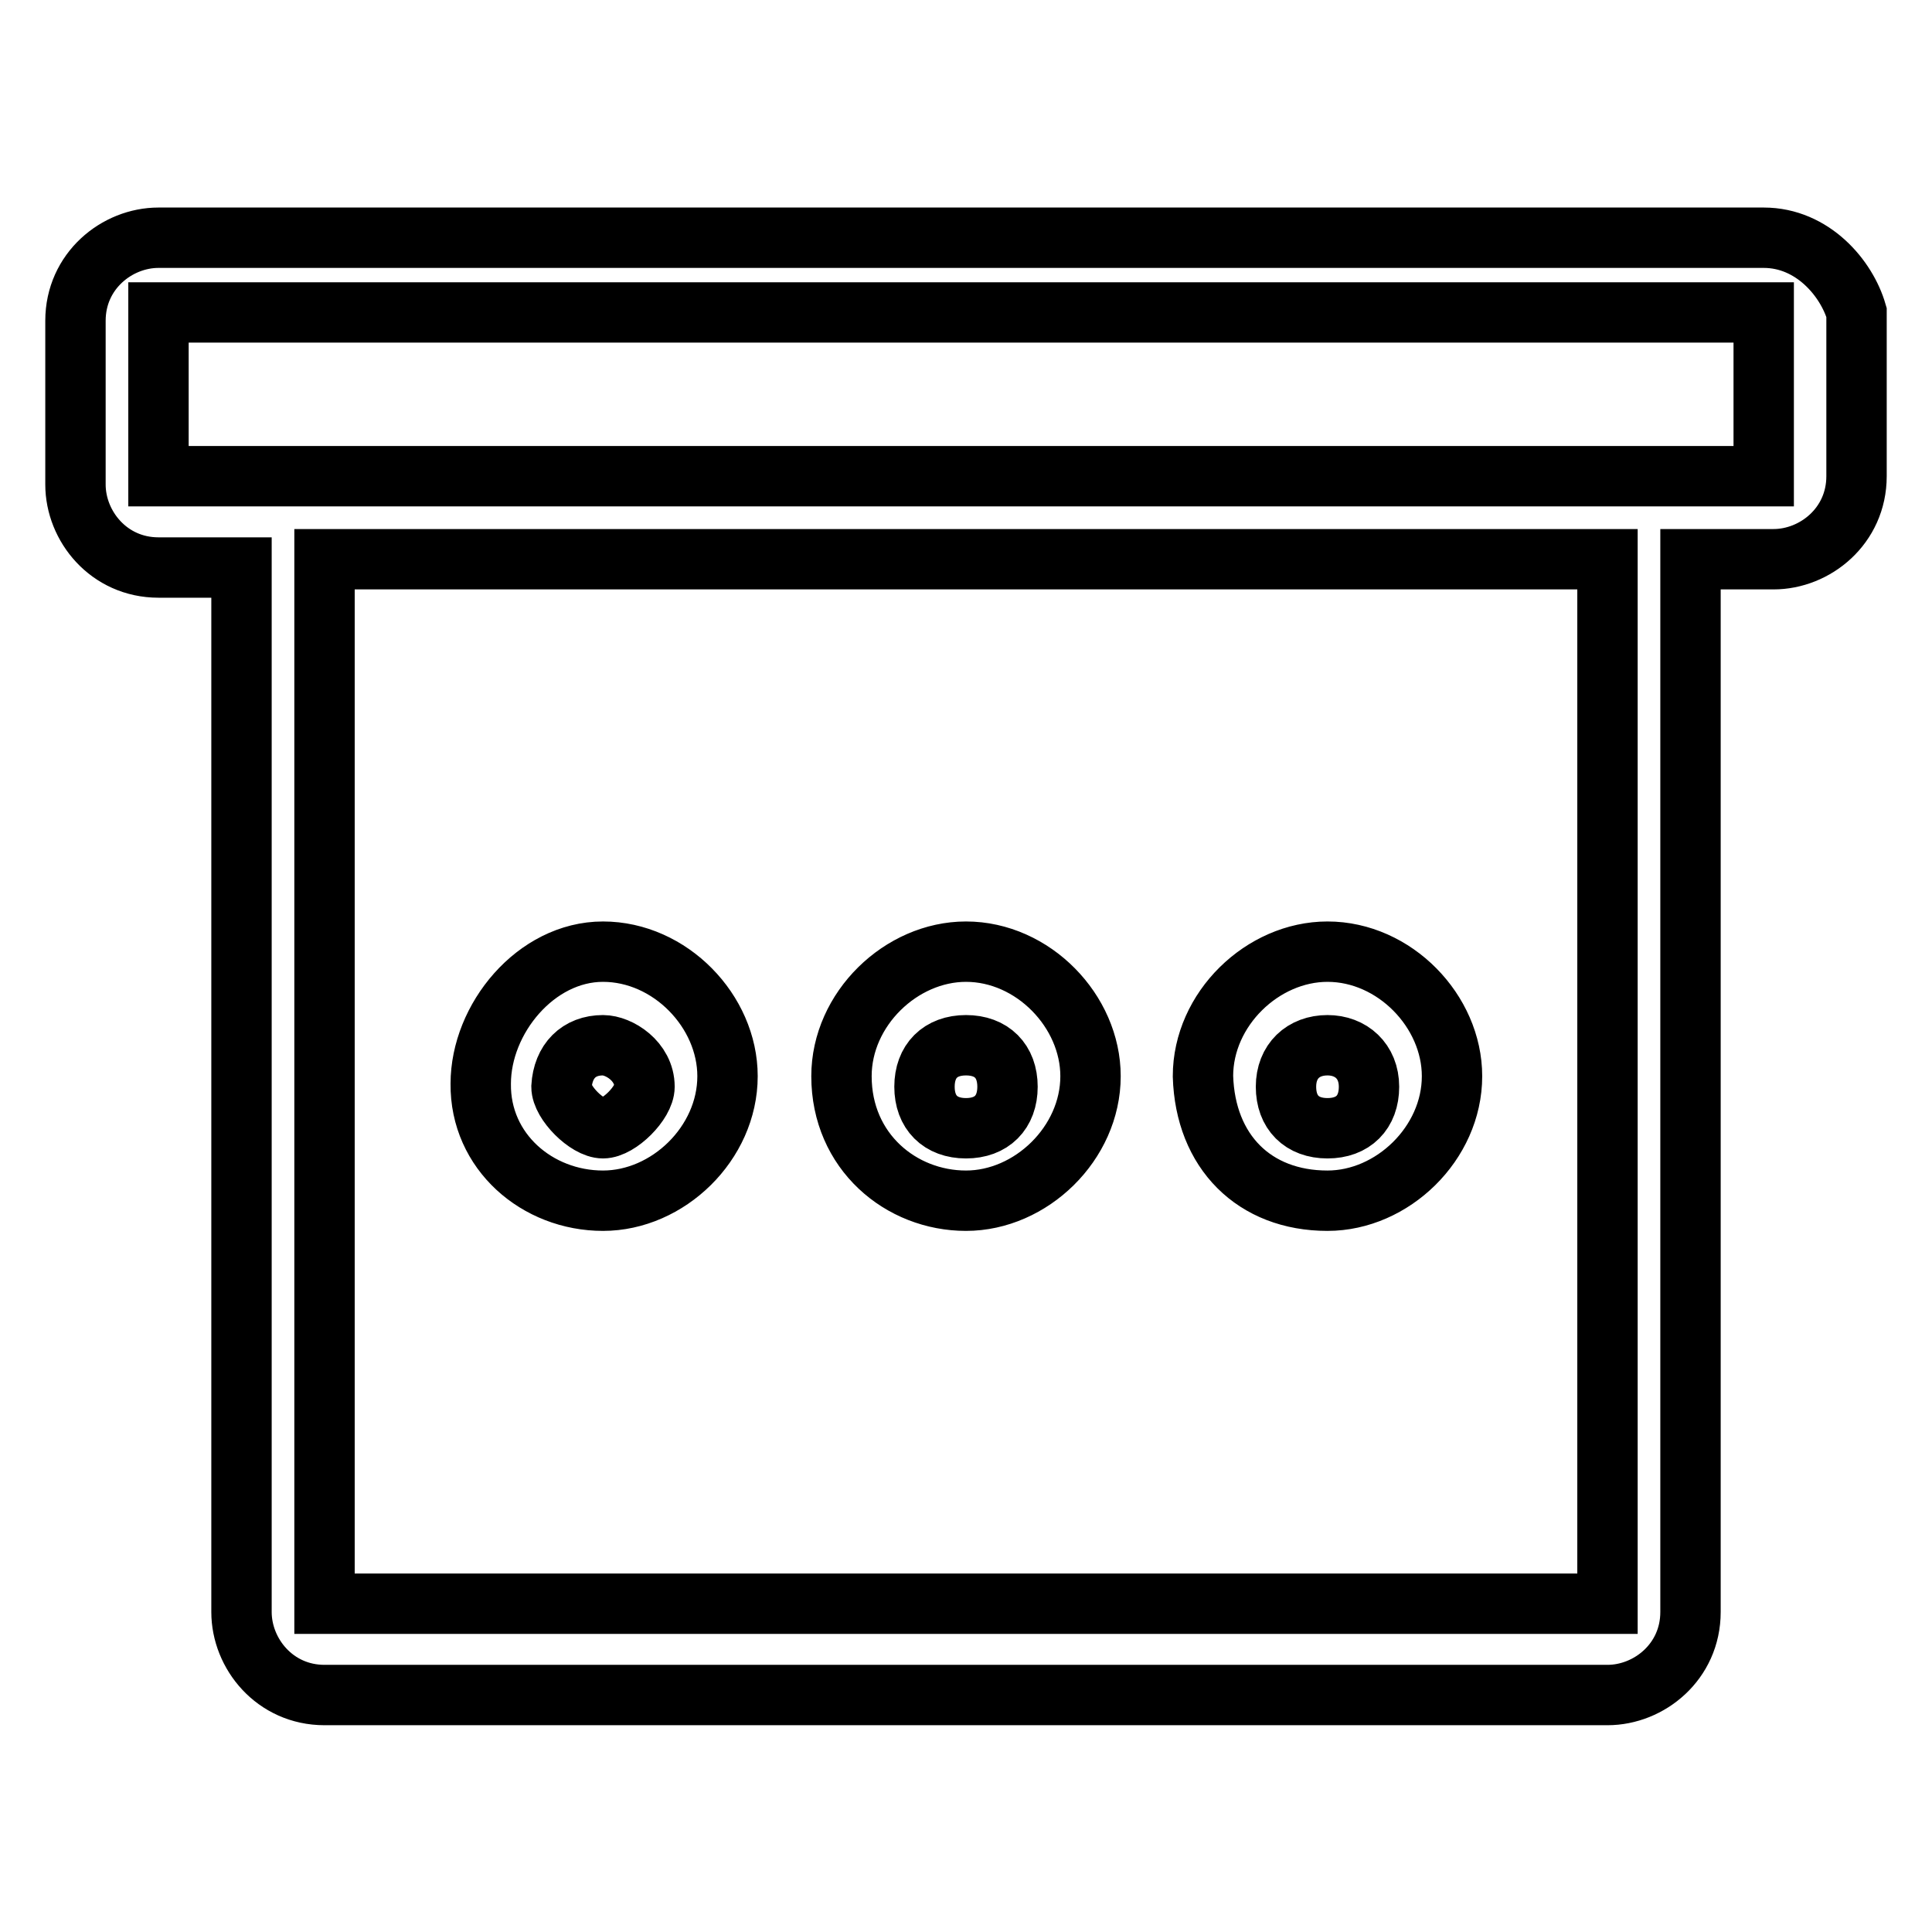 <?xml version="1.0" encoding="utf-8"?>
<!-- Svg Vector Icons : http://www.onlinewebfonts.com/icon -->
<!DOCTYPE svg PUBLIC "-//W3C//DTD SVG 1.1//EN" "http://www.w3.org/Graphics/SVG/1.1/DTD/svg11.dtd">
<svg version="1.1" xmlns="http://www.w3.org/2000/svg" xmlns:xlink="http://www.w3.org/1999/xlink" x="0px" y="0px" viewBox="0 0 256 256" enable-background="new 0 0 256 256" xml:space="preserve">
<g> <path stroke-width="8" fill-opacity="0" stroke="#000000"  d="M175.9,159.1c8.6,0,16.5-7.6,16.5-16.5c0-8.6-7.6-16.5-16.5-16.5c-8.6,0-16.5,7.6-16.5,16.5 C159.7,152.6,166.2,159.1,175.9,159.1z M175.9,138.5c3.1,0,5.5,2.1,5.5,5.5c0,3.4-2.1,5.5-5.5,5.5c-3.4,0-5.5-2.1-5.5-5.5 C170.4,140.6,172.7,138.5,175.9,138.5z M79.9,159.1c8.6,0,16.5-7.6,16.5-16.5c0-8.6-7.6-16.5-16.5-16.5c-8.9,0-16.2,8.9-16.2,17.5 C63.6,152.6,71.2,159.1,79.9,159.1z M79.9,138.5c2.1,0,5.5,2.1,5.5,5.5c0,2.1-3.4,5.5-5.5,5.5c-2.1,0-5.5-3.4-5.5-5.5 C74.6,140.6,76.7,138.5,79.9,138.5z M233.7,31.5H212H43H21c-5.5,0-11,4.4-11,11v21.7c0,5.5,4.4,11,11,11h11v138.4 c0,5.5,4.4,11,11,11H213c5.5,0,11-4.4,11-11V74.1h11c5.5,0,11-4.4,11-11V41.4C244.7,36.9,240.2,31.5,233.7,31.5z M213,212.5H43 V74.1H213V212.5z M233.7,63.1H21V41.4h212.7V63.1z M128,159.1c8.6,0,16.5-7.6,16.5-16.5c0-8.6-7.6-16.5-16.5-16.5 c-8.6,0-16.5,7.6-16.5,16.5C111.5,152.6,119.4,159.1,128,159.1z M128,138.5c3.4,0,5.5,2.1,5.5,5.5c0,3.4-2.1,5.5-5.5,5.5 s-5.5-2.1-5.5-5.5C122.5,140.6,124.6,138.5,128,138.5z"/></g>
</svg>